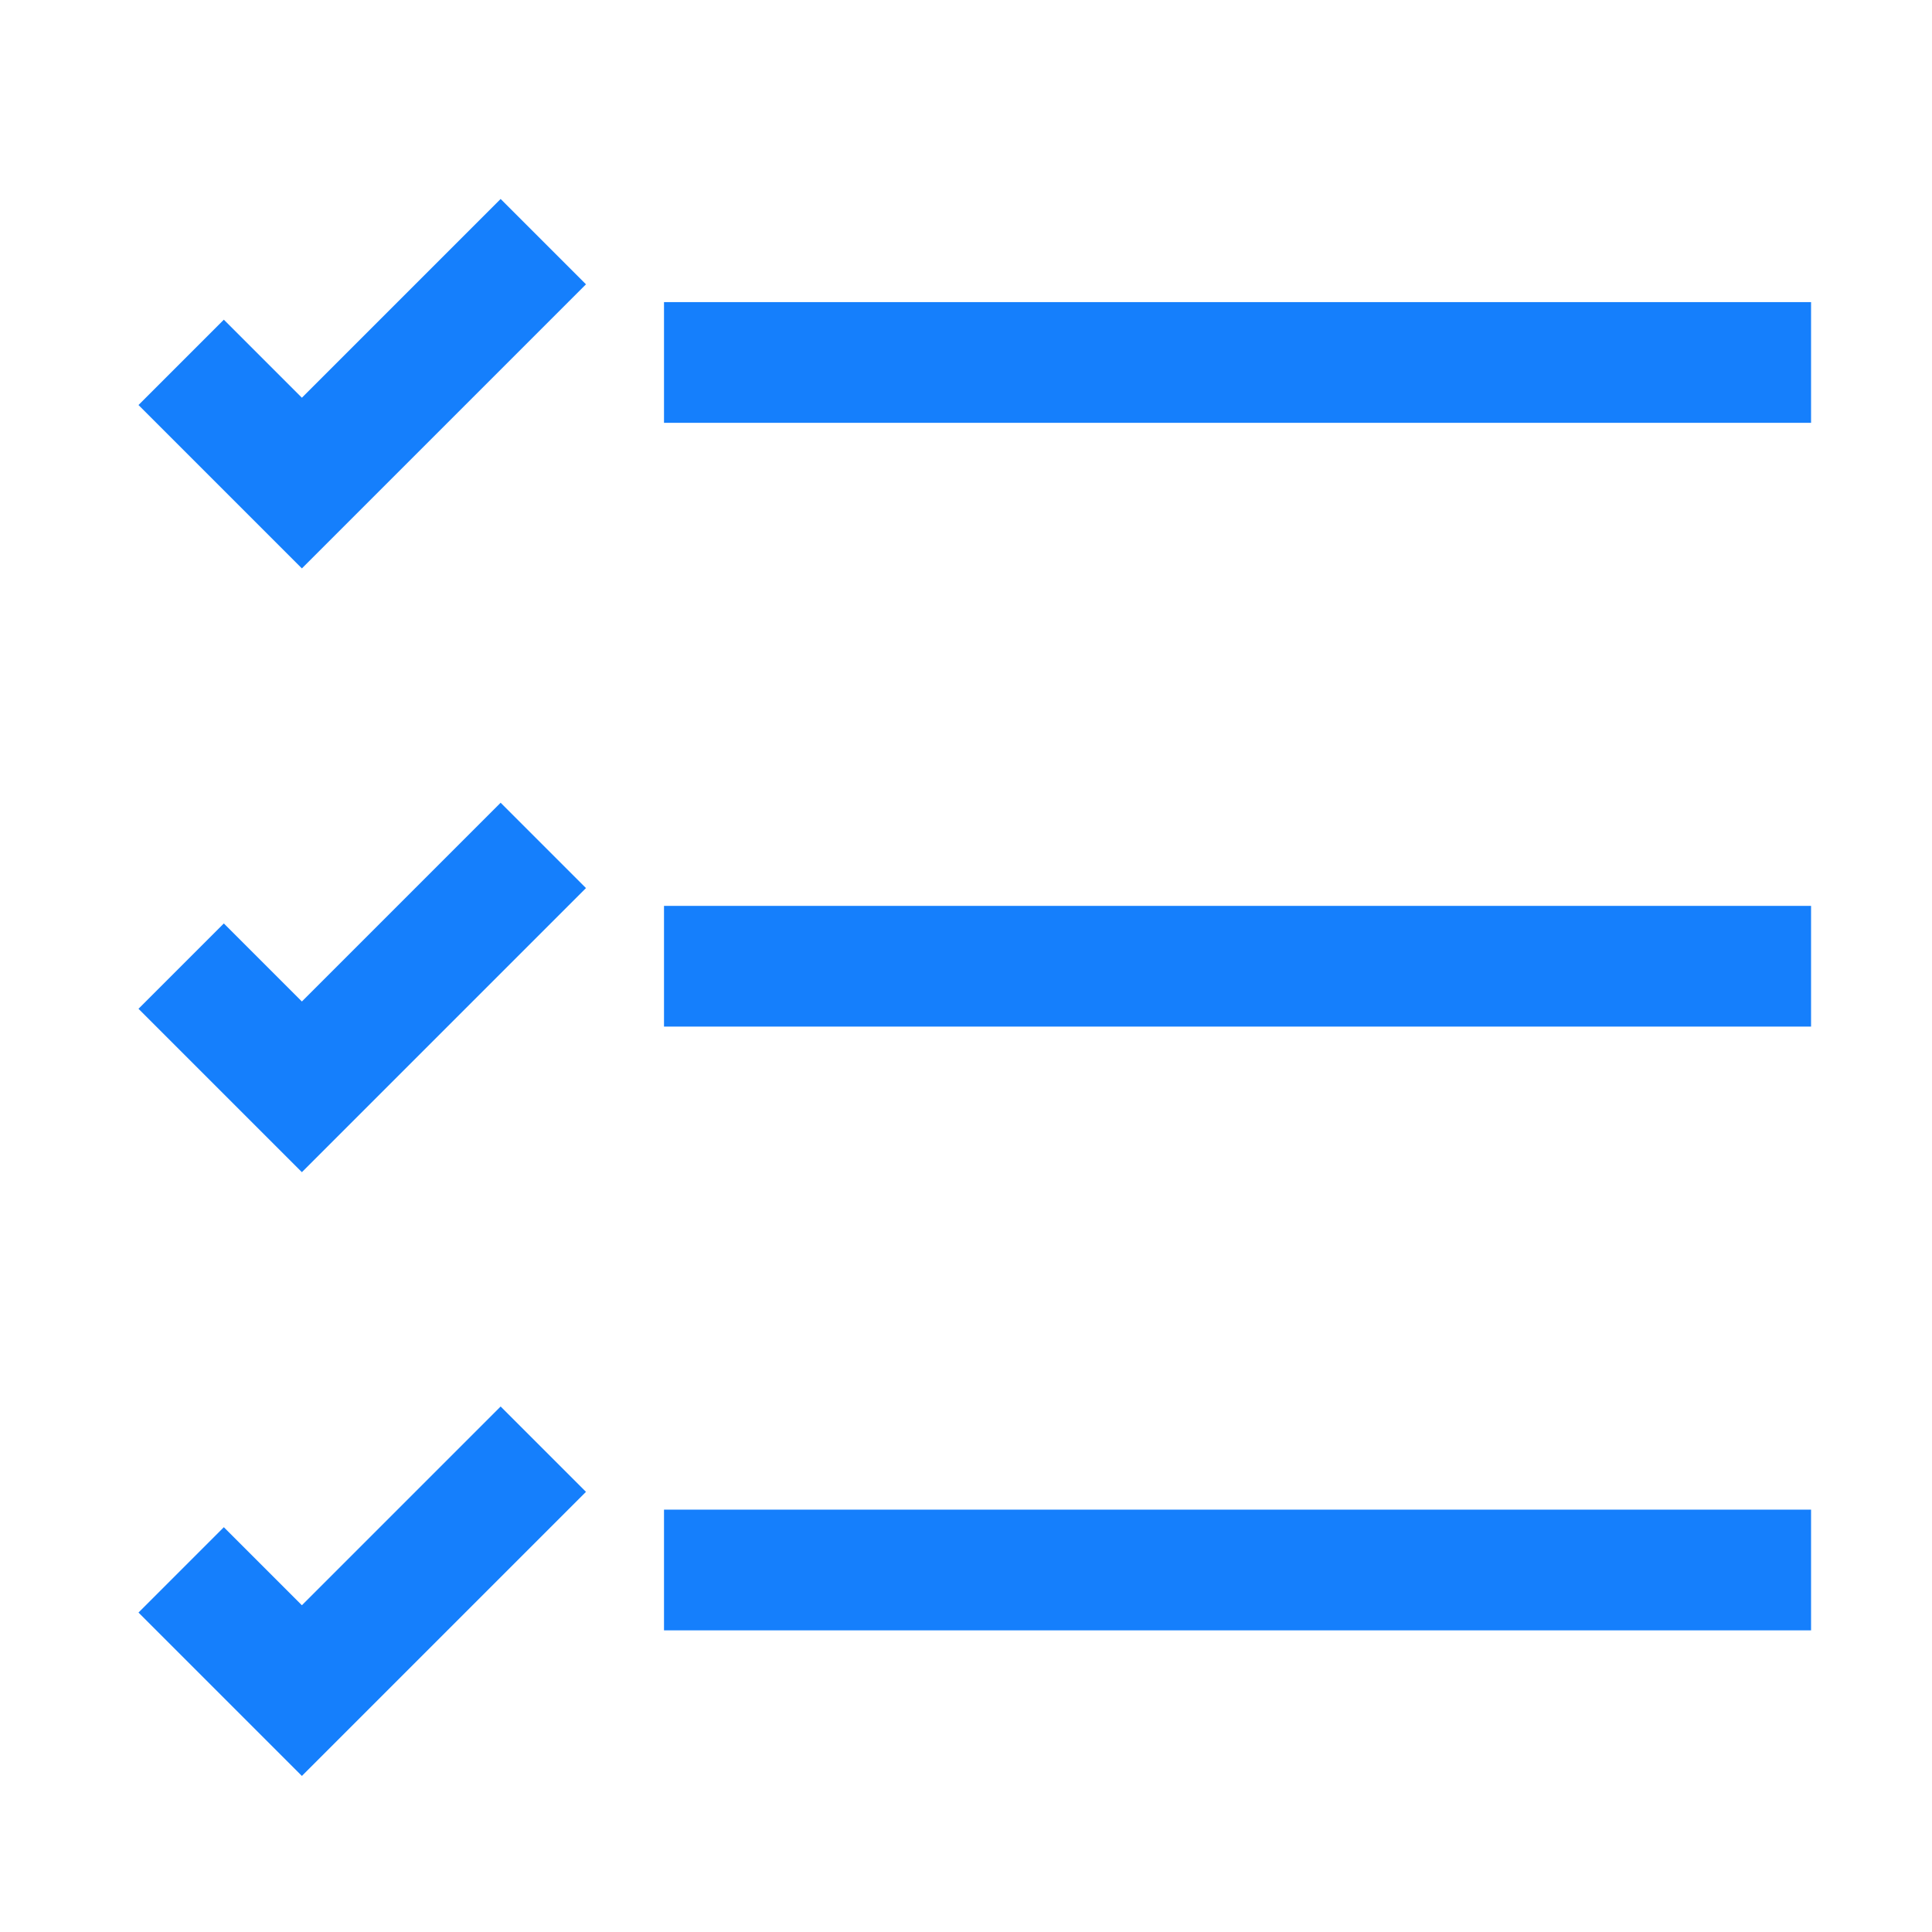 <?xml version="1.0" encoding="UTF-8"?> <svg xmlns="http://www.w3.org/2000/svg" viewBox="0 0 8.467 8.467" id="List"><path d="m 2.194,289.405 -0.871,0.871 -0.342,-0.342 -0.374,0.374 0.716,0.716 1.245,-1.245 z m 0.716,0.452 v 0.529 h 5.027 v -0.529 z m -0.716,2.194 -0.871,0.871 -0.342,-0.342 -0.374,0.374 0.716,0.716 1.245,-1.245 z m 0.716,0.452 v 0.529 h 5.027 v -0.529 z m -0.716,2.194 -0.871,0.871 -0.342,-0.342 -0.374,0.374 0.716,0.716 1.245,-1.245 z m 0.716,0.452 v 0.529 h 5.027 v -0.529 z" color="#000" font-family="sans-serif" font-weight="400" overflow="visible" style="line-height:normal;font-variant-ligatures:normal;font-variant-position:normal;font-variant-caps:normal;font-variant-numeric:normal;font-variant-alternates:normal;font-feature-settings:normal;text-indent:0;text-align:start;text-decoration-line:none;text-decoration-style:solid;text-decoration-color:#000;text-transform:none;text-orientation:mixed;shape-padding:0;isolation:auto;mix-blend-mode:normal" transform="translate(0 -288.533)" fill="#157ffc" class="color000000 svgShape"></path></svg> 